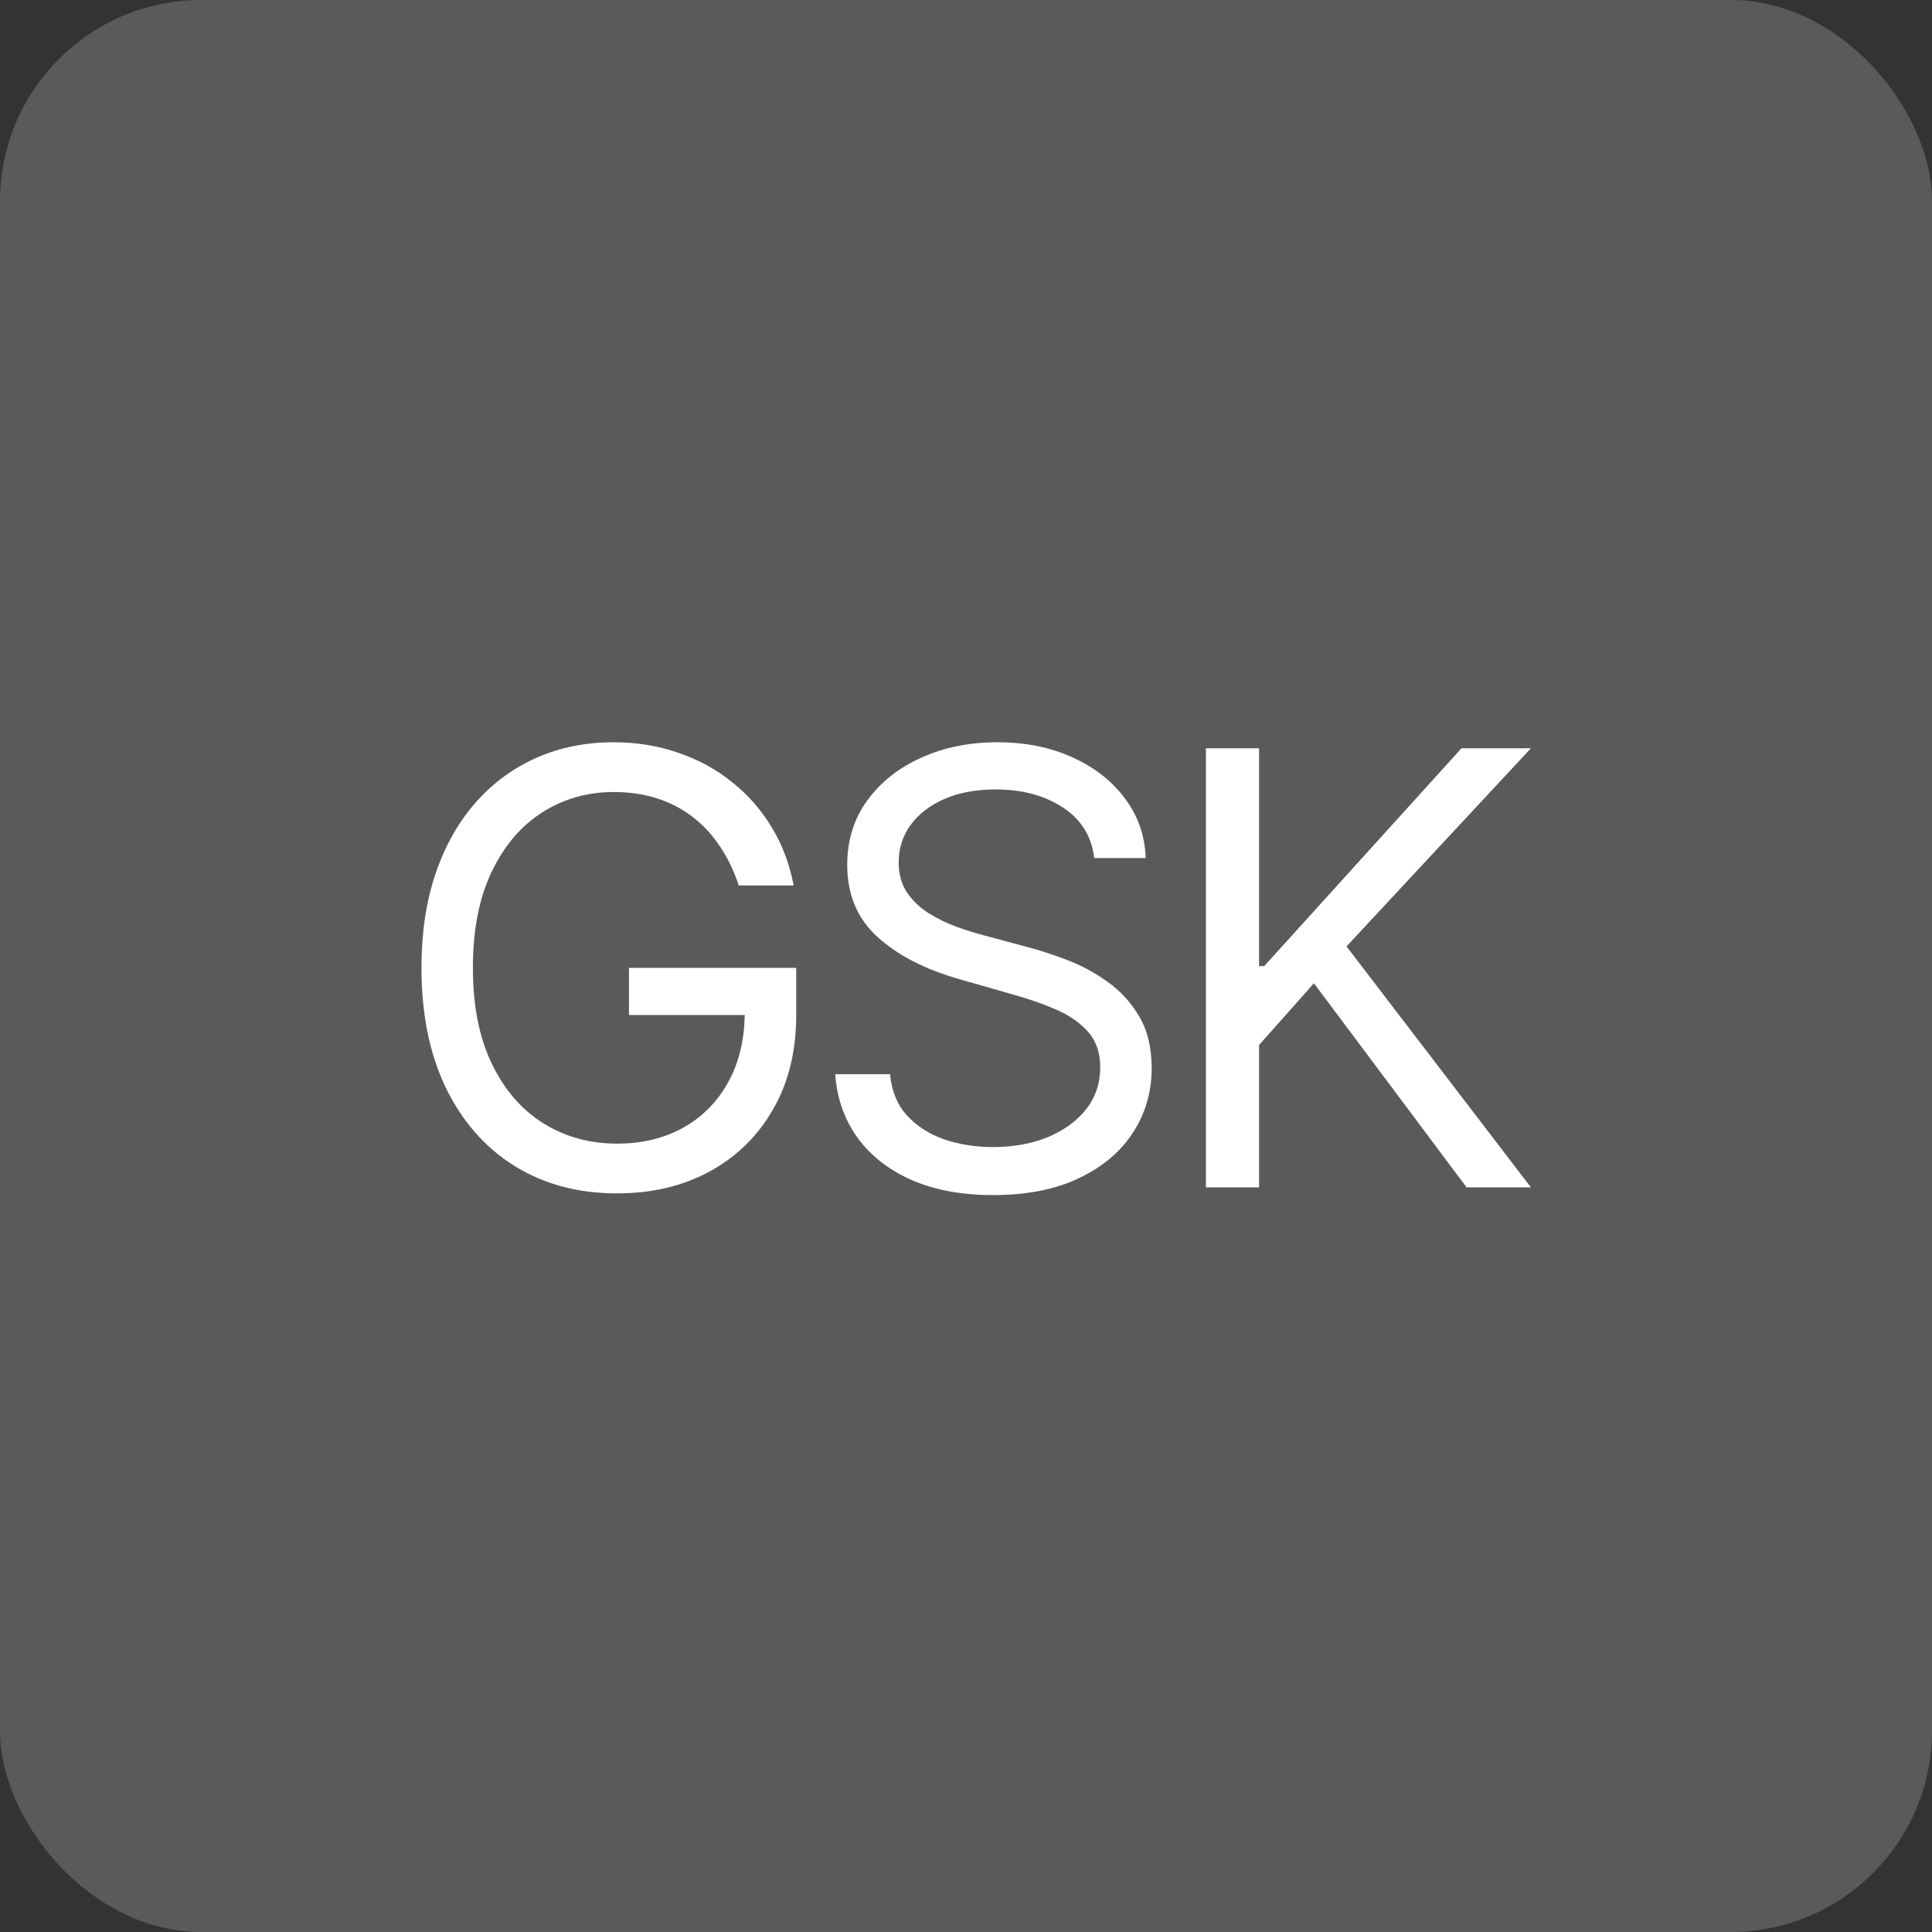 <?xml version="1.0" encoding="UTF-8"?> <svg xmlns="http://www.w3.org/2000/svg" width="96" height="96" viewBox="0 0 96 96" fill="none"><rect x="0" y="0" width="96" height="96" fill="#333333" stroke="none"/><rect width="96" height="96" rx="10" fill="#5A5A5A"></rect><path d="M36.709 44C36.474 43.283 36.165 42.64 35.782 42.072C35.406 41.496 34.955 41.006 34.429 40.602C33.91 40.197 33.321 39.888 32.66 39.675C32 39.462 31.276 39.355 30.487 39.355C29.195 39.355 28.019 39.689 26.961 40.356C25.903 41.024 25.061 42.008 24.436 43.307C23.811 44.607 23.498 46.202 23.498 48.091C23.498 49.98 23.815 51.575 24.447 52.874C25.079 54.174 25.935 55.158 27.014 55.825C28.094 56.493 29.308 56.827 30.658 56.827C31.908 56.827 33.008 56.56 33.96 56.028C34.919 55.488 35.665 54.728 36.197 53.748C36.737 52.761 37.007 51.599 37.007 50.264L37.817 50.435H31.254V48.091H39.564V50.435C39.564 52.231 39.18 53.794 38.413 55.122C37.653 56.45 36.602 57.48 35.26 58.212C33.925 58.936 32.391 59.298 30.658 59.298C28.726 59.298 27.028 58.844 25.565 57.935C24.109 57.026 22.973 55.733 22.156 54.057C21.347 52.381 20.942 50.392 20.942 48.091C20.942 46.365 21.172 44.813 21.634 43.435C22.103 42.05 22.764 40.871 23.616 39.898C24.468 38.925 25.477 38.18 26.641 37.661C27.806 37.143 29.088 36.883 30.487 36.883C31.638 36.883 32.71 37.057 33.705 37.406C34.706 37.746 35.597 38.233 36.379 38.865C37.167 39.49 37.824 40.239 38.349 41.113C38.875 41.979 39.237 42.942 39.436 44H36.709ZM54.371 42.636C54.243 41.557 53.724 40.719 52.815 40.122C51.906 39.526 50.791 39.227 49.47 39.227C48.504 39.227 47.659 39.383 46.935 39.696C46.217 40.008 45.656 40.438 45.251 40.985C44.854 41.532 44.655 42.153 44.655 42.849C44.655 43.432 44.793 43.932 45.07 44.352C45.354 44.764 45.717 45.108 46.157 45.385C46.597 45.655 47.059 45.879 47.542 46.056C48.025 46.227 48.469 46.365 48.874 46.472L51.09 47.068C51.658 47.217 52.29 47.423 52.986 47.686C53.689 47.949 54.36 48.307 54.999 48.762C55.646 49.209 56.178 49.785 56.597 50.488C57.016 51.191 57.226 52.054 57.226 53.077C57.226 54.256 56.917 55.321 56.299 56.273C55.688 57.224 54.793 57.981 53.614 58.542C52.443 59.103 51.019 59.383 49.342 59.383C47.78 59.383 46.427 59.131 45.283 58.627C44.147 58.123 43.252 57.42 42.599 56.518C41.952 55.616 41.587 54.568 41.501 53.375H44.229C44.3 54.199 44.577 54.881 45.06 55.42C45.55 55.953 46.168 56.351 46.913 56.614C47.666 56.869 48.476 56.997 49.342 56.997C50.351 56.997 51.256 56.834 52.059 56.507C52.861 56.173 53.497 55.712 53.966 55.122C54.435 54.526 54.669 53.83 54.669 53.034C54.669 52.31 54.467 51.72 54.062 51.266C53.657 50.811 53.124 50.442 52.464 50.158C51.803 49.874 51.09 49.625 50.322 49.412L47.638 48.645C45.933 48.155 44.584 47.455 43.59 46.546C42.595 45.637 42.098 44.447 42.098 42.977C42.098 41.756 42.428 40.69 43.089 39.781C43.756 38.865 44.651 38.155 45.773 37.651C46.903 37.139 48.163 36.883 49.555 36.883C50.962 36.883 52.212 37.136 53.305 37.64C54.399 38.137 55.266 38.819 55.905 39.685C56.551 40.552 56.892 41.535 56.928 42.636H54.371ZM59.92 59V37.182H62.562V48.006H62.818L72.619 37.182H76.07L66.908 47.026L76.07 59H72.874L65.289 48.858L62.562 51.926V59H59.92Z" fill="white"></path></svg> 